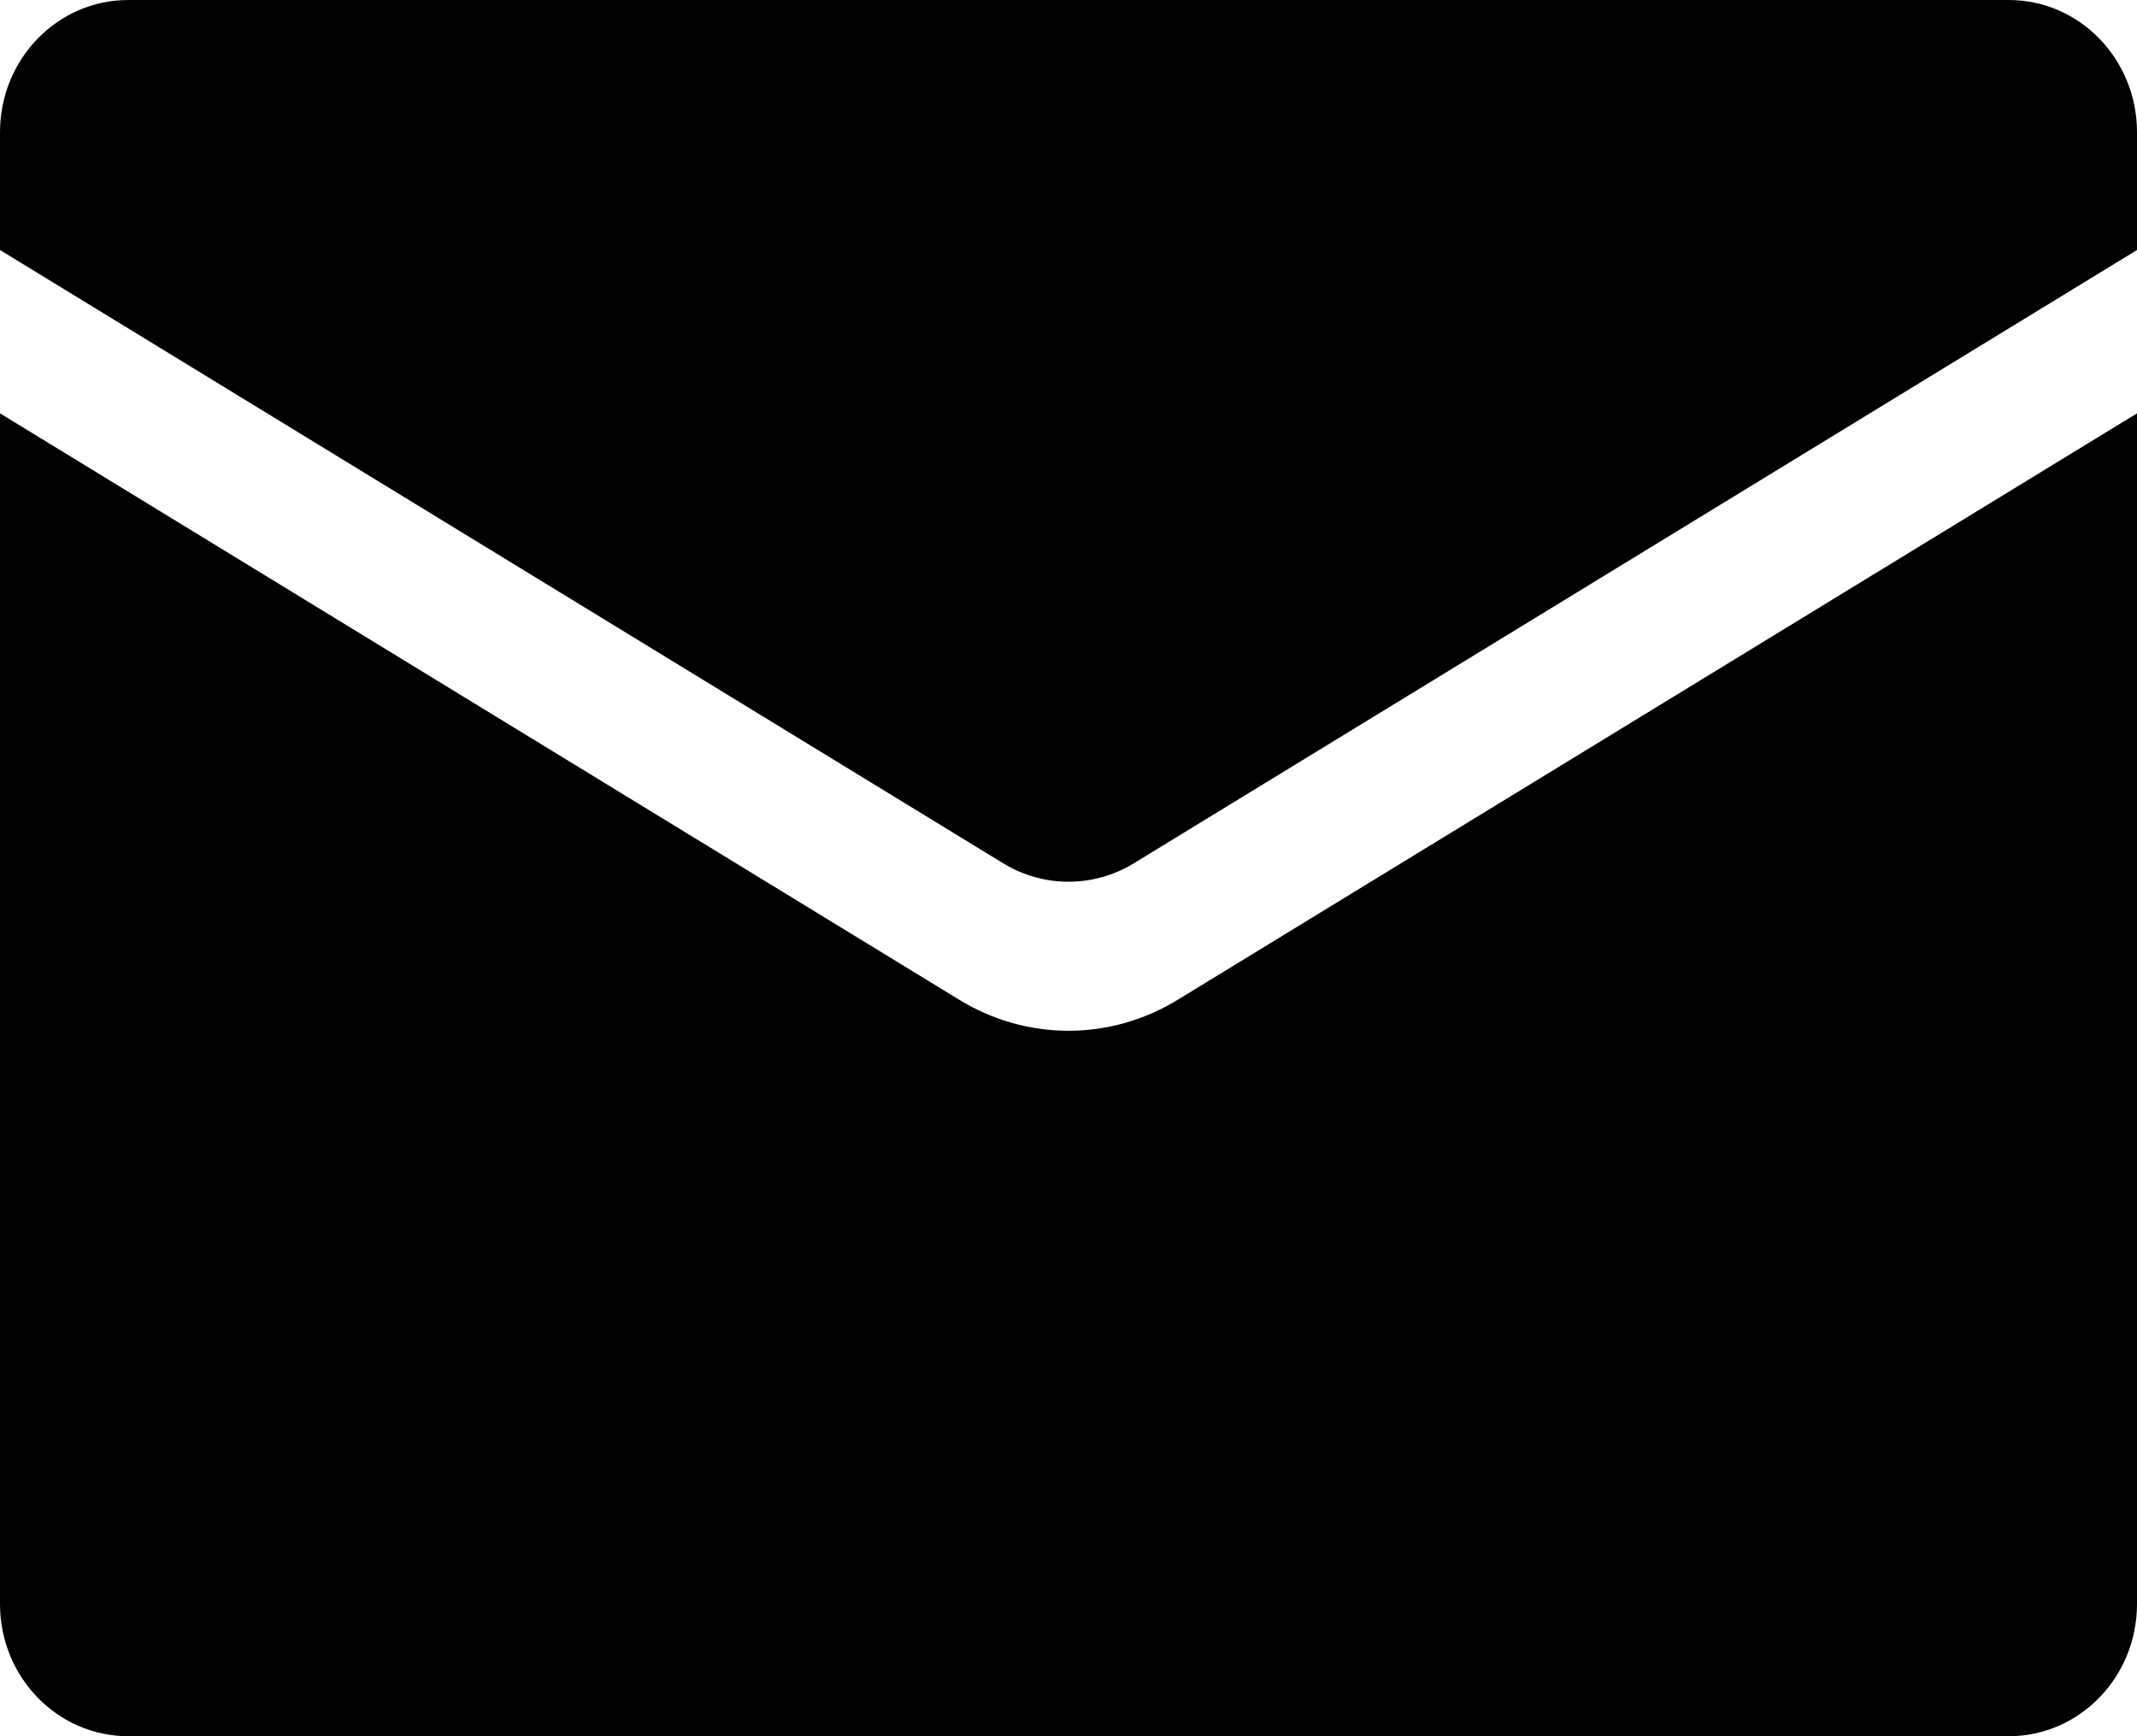 <svg class="icon" width="16px" height="13px" viewBox="0 0 16 13" version="1.1" xmlns="http://www.w3.org/2000/svg" xmlns:xlink="http://www.w3.org/1999/xlink"> <g id="Page-1" stroke="none" stroke-width="1" fill="none" fill-rule="evenodd"> <g id="ideas_article_standard_1440" transform="translate(-176, -234)" fill="#000"> <g id="share-icons" transform="translate(64, 232)"> <g id="Budicon-Solid/Communication/email" transform="translate(112, 2)"> <path d="M16,0.99 L16,1.872 L8.489,6.464 C8.188,6.648 7.812,6.648 7.511,6.464 L0,1.872 L0,0.99 C-6.49299601e-17,0.443 0.43,0 0.96,0 L15.04,0 C15.57,1.17281646e-15 16,0.443 16,0.99 Z M8,7.718 C7.713,7.718 7.431,7.638 7.184,7.487 L0,3.095 L0,12.01 C1.00674256e-15,12.557 0.43,13 0.96,13 L15.04,13 C15.57,13 16,12.557 16,12.01 L16,3.095 L8.816,7.487 C8.569,7.638 8.287,7.718 8,7.718 Z" id="Shape"></path> </g> </g> </g> </g> </svg>